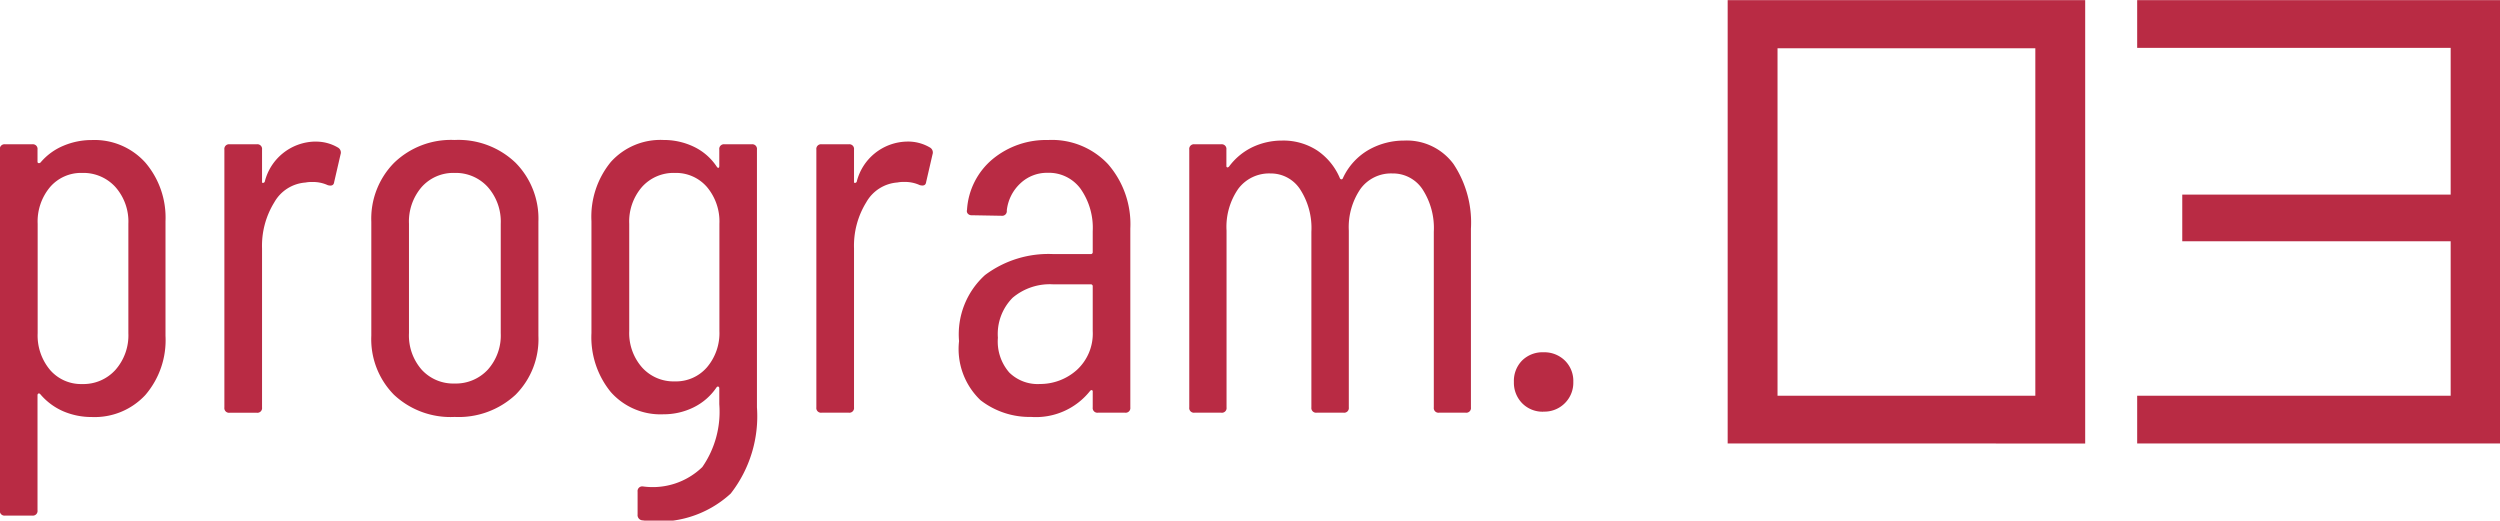 <svg xmlns="http://www.w3.org/2000/svg" width="84.834" height="17.666" viewBox="0 0 84.834 17.666">
  <defs>
    <style>
      .cls-1 {
        fill: #b92b44;
      }
    </style>
  </defs>
  <path id="パス_1265" data-name="パス 1265" class="cls-1" d="M-39.186-9.252a2.319,2.319,0,0,1,1.818.765A2.872,2.872,0,0,1-36.684-6.5V-2.61A2.857,2.857,0,0,1-37.368-.6a2.346,2.346,0,0,1-1.818.747,2.439,2.439,0,0,1-.954-.189,2.13,2.13,0,0,1-.792-.585Q-40.968-.666-41-.648a.061.061,0,0,0-.027.054V3.312a.159.159,0,0,1-.18.18h-.918a.159.159,0,0,1-.18-.18V-8.928a.159.159,0,0,1,.18-.18h.918a.159.159,0,0,1,.18.18v.414a.043.043,0,0,0,.036.045.075.075,0,0,0,.072-.027,2.041,2.041,0,0,1,.783-.567A2.46,2.46,0,0,1-39.186-9.252Zm1.242,2.844a1.77,1.77,0,0,0-.441-1.251,1.465,1.465,0,0,0-1.125-.477,1.389,1.389,0,0,0-1.089.477,1.816,1.816,0,0,0-.423,1.251V-2.7A1.816,1.816,0,0,0-40.6-1.449a1.389,1.389,0,0,0,1.089.477,1.465,1.465,0,0,0,1.125-.477A1.77,1.77,0,0,0-37.944-2.7Zm6.336-2.79a1.456,1.456,0,0,1,.774.2.194.194,0,0,1,.09.234l-.216.936q-.018.162-.216.108a1.2,1.2,0,0,0-.54-.108.96.96,0,0,0-.216.018,1.324,1.324,0,0,0-1.062.675,2.8,2.8,0,0,0-.414,1.557v5.4a.159.159,0,0,1-.18.18h-.918a.159.159,0,0,1-.18-.18V-8.928a.159.159,0,0,1,.18-.18h.918a.159.159,0,0,1,.18.18v1.08q0,.054.027.054a.1.1,0,0,0,.063-.036A1.794,1.794,0,0,1-31.608-9.2ZM-26.874.144a2.8,2.8,0,0,1-2.061-.756,2.684,2.684,0,0,1-.765-2V-6.48a2.7,2.7,0,0,1,.774-2,2.774,2.774,0,0,1,2.052-.774,2.8,2.8,0,0,1,2.07.774,2.7,2.7,0,0,1,.774,2v3.87a2.667,2.667,0,0,1-.774,2A2.835,2.835,0,0,1-26.874.144Zm0-1.134a1.478,1.478,0,0,0,1.125-.468A1.737,1.737,0,0,0-25.308-2.7V-6.408a1.77,1.77,0,0,0-.441-1.251,1.465,1.465,0,0,0-1.125-.477,1.437,1.437,0,0,0-1.116.477,1.792,1.792,0,0,0-.432,1.251V-2.7a1.759,1.759,0,0,0,.432,1.242A1.45,1.45,0,0,0-26.874-.99Zm8.982-7.938a.159.159,0,0,1,.18-.18h.918a.159.159,0,0,1,.18.18V-.18a4.264,4.264,0,0,1-.891,2.925,3.605,3.605,0,0,1-2.979.909.178.178,0,0,1-.18-.2V2.682a.159.159,0,0,1,.18-.18,2.418,2.418,0,0,0,2.016-.657,3.293,3.293,0,0,0,.576-2.133v-.54a.061.061,0,0,0-.027-.054q-.027-.018-.063.018a2,2,0,0,1-.783.684,2.279,2.279,0,0,1-1.017.234A2.25,2.25,0,0,1-21.573-.7a2.938,2.938,0,0,1-.657-2V-6.5a2.93,2.93,0,0,1,.657-2.007,2.263,2.263,0,0,1,1.791-.747,2.354,2.354,0,0,1,1.017.225,1.93,1.93,0,0,1,.783.675q.036.054.063.045t.027-.063ZM-19.4-1.062a1.389,1.389,0,0,0,1.089-.477,1.789,1.789,0,0,0,.423-1.233V-6.408a1.816,1.816,0,0,0-.423-1.251A1.389,1.389,0,0,0-19.4-8.136a1.437,1.437,0,0,0-1.116.477,1.792,1.792,0,0,0-.432,1.251v3.636a1.766,1.766,0,0,0,.432,1.233A1.437,1.437,0,0,0-19.4-1.062ZM-11.52-9.2a1.456,1.456,0,0,1,.774.2.194.194,0,0,1,.09.234l-.216.936q-.018.162-.216.108a1.2,1.2,0,0,0-.54-.108.959.959,0,0,0-.216.018,1.325,1.325,0,0,0-1.062.675A2.8,2.8,0,0,0-13.32-5.58v5.4A.159.159,0,0,1-13.5,0h-.918a.159.159,0,0,1-.18-.18V-8.928a.159.159,0,0,1,.18-.18h.918a.159.159,0,0,1,.18.18v1.08q0,.054.027.054a.1.1,0,0,0,.063-.036A1.794,1.794,0,0,1-11.52-9.2Zm4.806-.054A2.612,2.612,0,0,1-4.7-8.433a3.1,3.1,0,0,1,.756,2.187V-.18a.159.159,0,0,1-.18.18H-5.04a.159.159,0,0,1-.18-.18V-.72a.042.042,0,0,0-.027-.045q-.027-.009-.063.027a2.345,2.345,0,0,1-2,.882A2.718,2.718,0,0,1-9.027-.423,2.4,2.4,0,0,1-9.756-2.43a2.709,2.709,0,0,1,.882-2.241,3.587,3.587,0,0,1,2.322-.711h1.26a.064.064,0,0,0,.072-.072v-.7A2.306,2.306,0,0,0-5.634-7.6a1.333,1.333,0,0,0-1.116-.54,1.314,1.314,0,0,0-.927.36,1.468,1.468,0,0,0-.459.918.159.159,0,0,1-.18.18L-9.324-6.7a.166.166,0,0,1-.135-.054.135.135,0,0,1-.027-.126A2.432,2.432,0,0,1-8.622-8.6,2.847,2.847,0,0,1-6.714-9.252Zm-.324,8.28A1.867,1.867,0,0,0-5.76-1.449a1.673,1.673,0,0,0,.54-1.323V-4.284a.064.064,0,0,0-.072-.072H-6.57A1.955,1.955,0,0,0-7.938-3.9a1.746,1.746,0,0,0-.5,1.359,1.6,1.6,0,0,0,.387,1.179A1.375,1.375,0,0,0-7.038-.972ZM5.346-9.234a1.971,1.971,0,0,1,1.674.792,3.59,3.59,0,0,1,.594,2.2V-.18a.159.159,0,0,1-.18.18h-.9a.159.159,0,0,1-.18-.18V-6.138a2.414,2.414,0,0,0-.387-1.449A1.2,1.2,0,0,0,4.95-8.118,1.283,1.283,0,0,0,3.87-7.6a2.3,2.3,0,0,0-.4,1.422V-.18a.159.159,0,0,1-.18.18H2.376A.159.159,0,0,1,2.2-.18V-6.138a2.414,2.414,0,0,0-.387-1.449,1.185,1.185,0,0,0-1-.531A1.307,1.307,0,0,0-.279-7.6a2.263,2.263,0,0,0-.4,1.422V-.18A.159.159,0,0,1-.864,0h-.9a.159.159,0,0,1-.18-.18V-8.928a.159.159,0,0,1,.18-.18h.9a.159.159,0,0,1,.18.18v.558a.042.042,0,0,0,.027.045q.027.009.063-.027a2.14,2.14,0,0,1,.81-.666,2.335,2.335,0,0,1,.99-.216A2.105,2.105,0,0,1,2.394-8.9a2.128,2.128,0,0,1,.774.945.058.058,0,0,0,.054.036q.036,0,.054-.054a2.137,2.137,0,0,1,.882-.954A2.434,2.434,0,0,1,5.346-9.234Zm4.734,9.2a.969.969,0,0,1-.729-.288.994.994,0,0,1-.279-.72.986.986,0,0,1,.279-.729.986.986,0,0,1,.729-.279.994.994,0,0,1,.72.279.969.969,0,0,1,.288.729.977.977,0,0,1-.288.72A.977.977,0,0,1,10.08-.036Zm18.378,1.08V-14H16.326V1.044ZM26.766-.576H18.018v-11.79h8.748Zm15.768,1.62V-14H30.222v1.62H40.86V-7.4H31.752v1.584H40.86V-.576H30.222v1.62Z" transform="translate(42.3 14.004)"/>
</svg>
